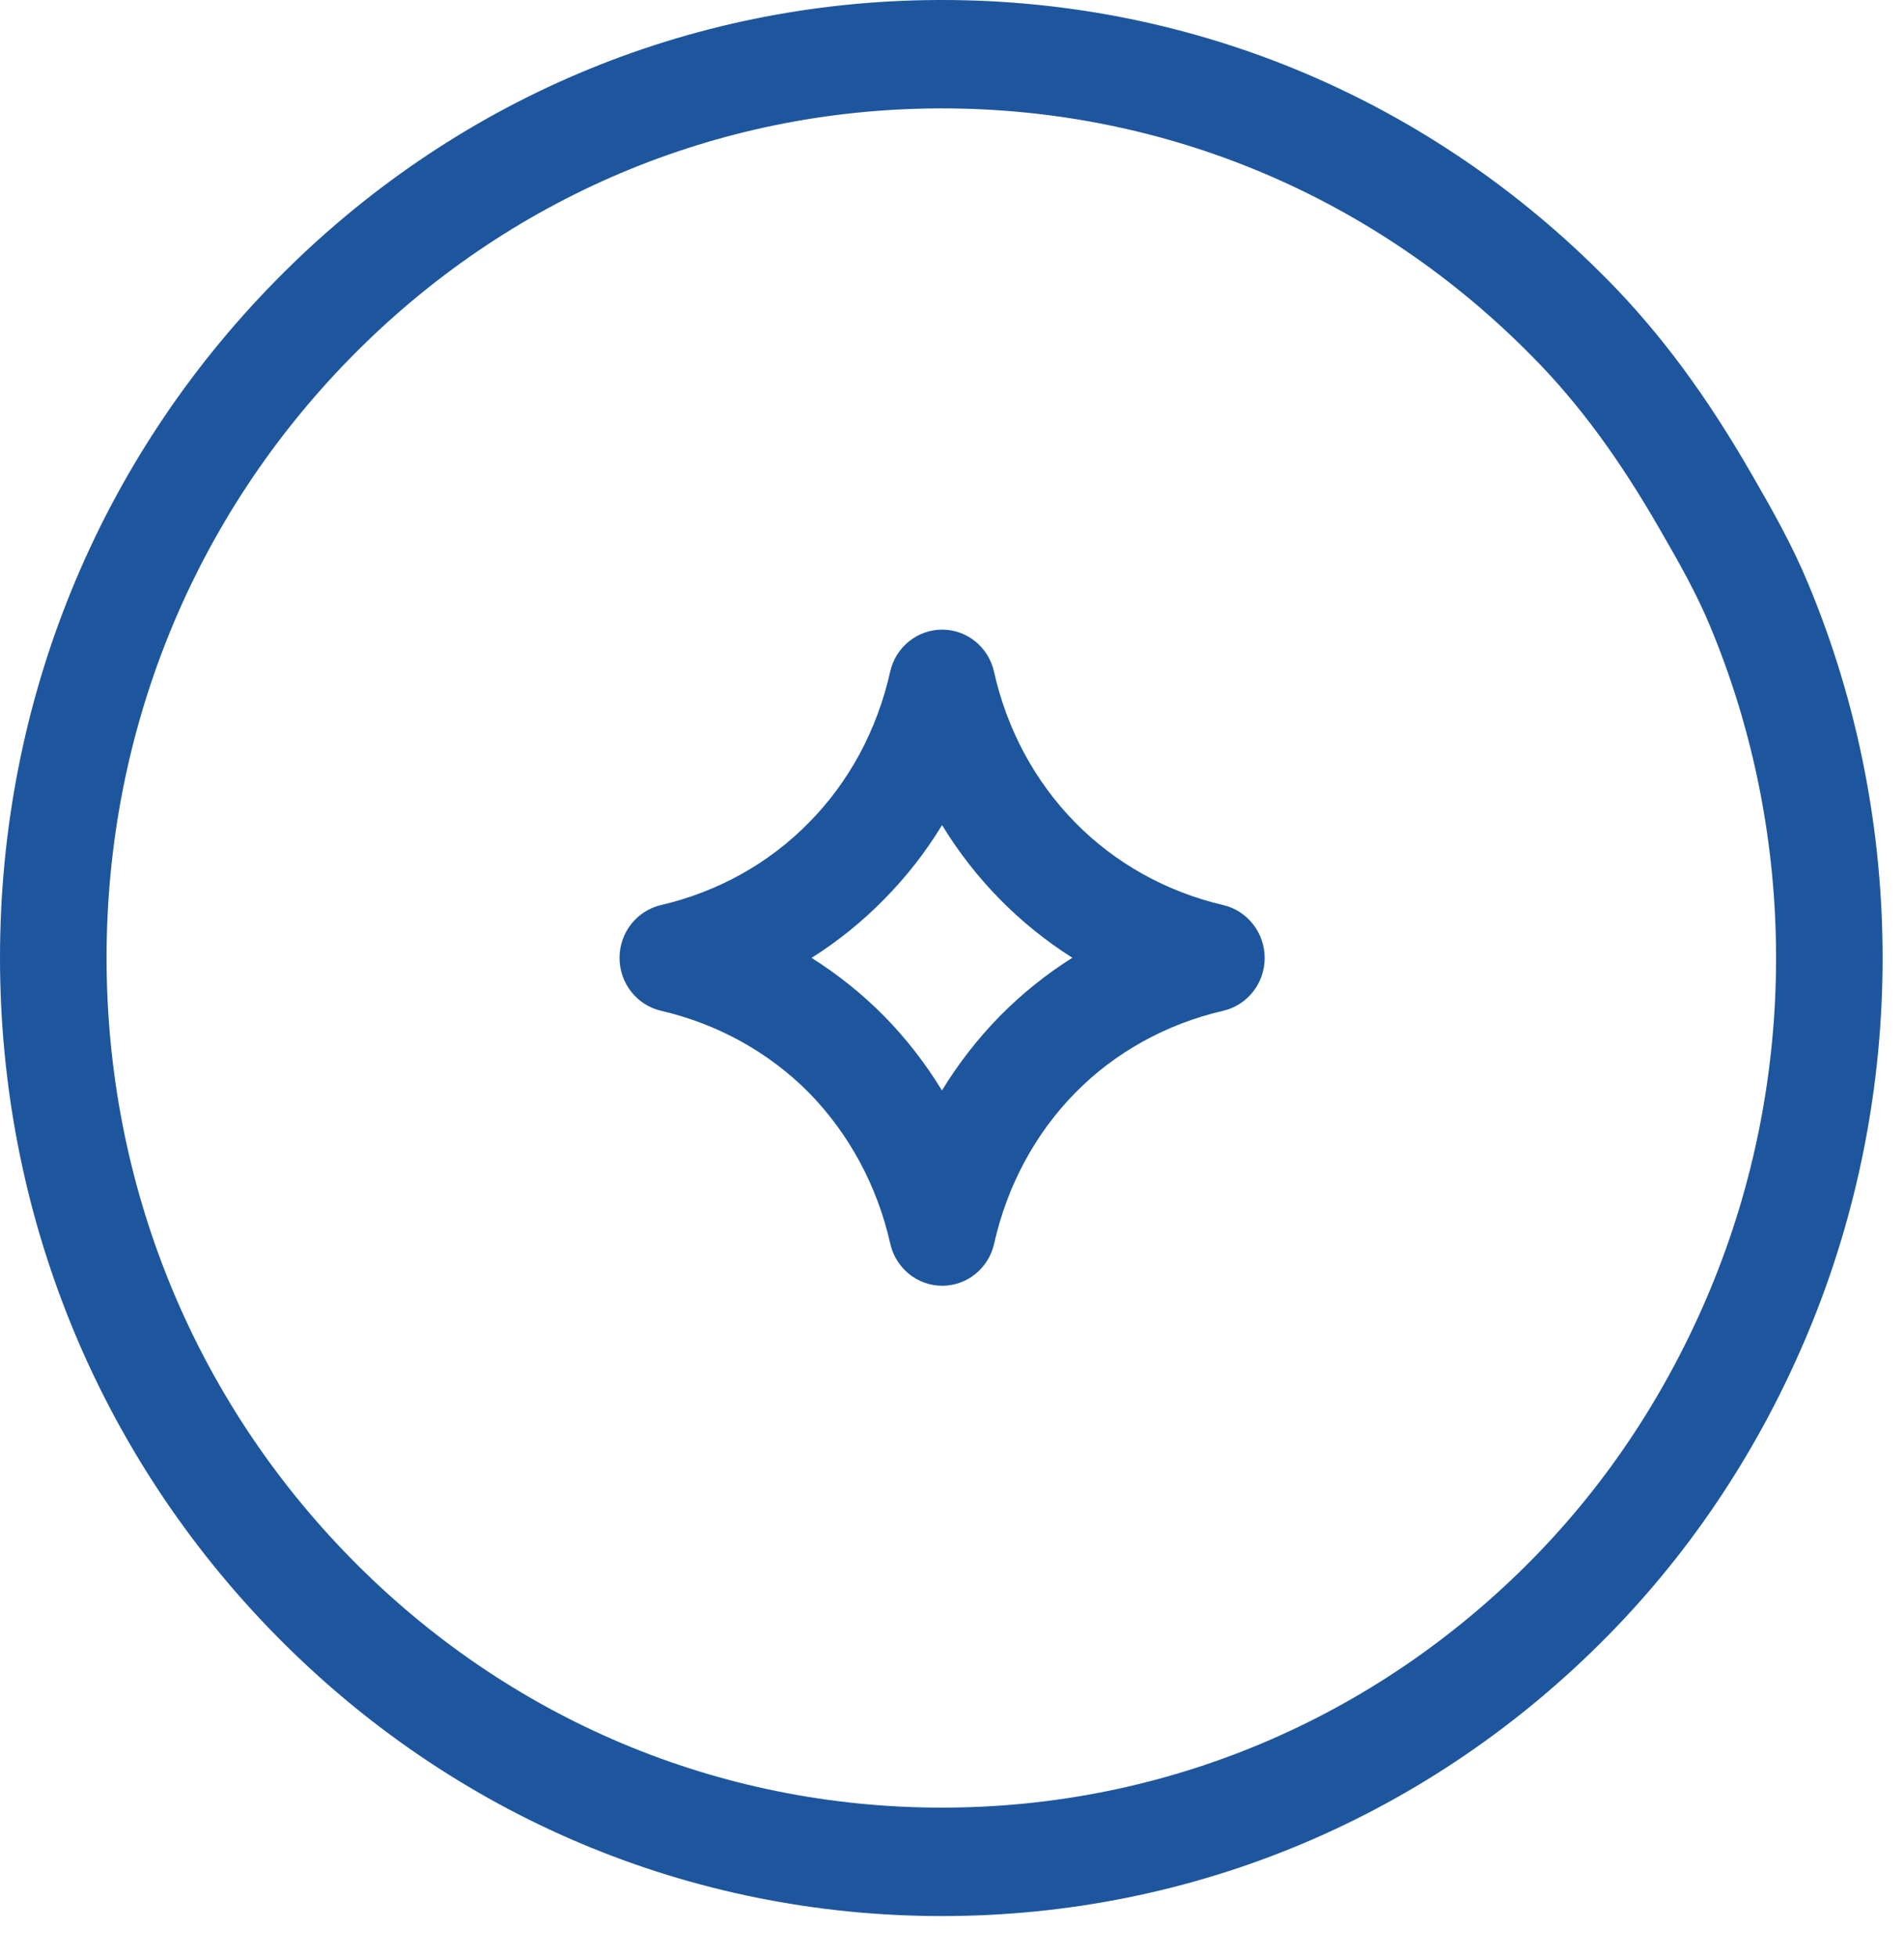 <svg width="36" height="37" viewBox="0 0 36 37" fill="none" xmlns="http://www.w3.org/2000/svg">
<path d="M23.128 17.109C22.052 16.857 21.083 16.317 20.327 15.546C19.568 14.773 19.038 13.789 18.795 12.699C18.691 12.233 18.284 11.902 17.814 11.902H17.814C17.344 11.902 16.936 12.231 16.831 12.697C16.584 13.799 16.054 14.782 15.296 15.548C14.543 16.318 13.576 16.857 12.497 17.109C12.039 17.216 11.713 17.63 11.714 18.108C11.714 18.585 12.04 19 12.498 19.107C13.57 19.355 14.54 19.893 15.297 20.658C16.056 21.434 16.587 22.419 16.833 23.51C16.938 23.976 17.346 24.305 17.815 24.305H17.816C18.285 24.305 18.693 23.975 18.797 23.508C19.042 22.416 19.571 21.431 20.328 20.66C21.08 19.894 22.049 19.357 23.128 19.107C23.586 19 23.912 18.587 23.912 18.108C23.911 17.631 23.586 17.216 23.128 17.109L23.128 17.109ZM18.9 19.212C18.485 19.636 18.119 20.107 17.81 20.613C17.501 20.106 17.136 19.635 16.718 19.209C16.302 18.788 15.841 18.42 15.345 18.107C15.844 17.792 16.305 17.42 16.718 16.998C17.135 16.577 17.502 16.106 17.812 15.597C18.12 16.102 18.485 16.571 18.9 16.994C19.316 17.418 19.778 17.79 20.276 18.105C19.777 18.418 19.316 18.79 18.9 19.212L18.9 19.212Z" fill="#1E569E"/>
<path d="M30.406 5.3C27.047 1.882 22.574 0 17.813 0H17.726C12.997 0.022 8.555 1.904 5.217 5.3C1.853 8.719 0 13.267 0 18.104C0 22.944 1.853 27.493 5.217 30.915C8.58 34.336 13.052 36.22 17.809 36.22C22.567 36.22 27.04 34.337 30.406 30.915C32.01 29.284 33.285 27.352 34.194 25.171C36.063 20.684 36.063 15.535 34.194 11.046C33.894 10.32 33.519 9.655 33.131 8.984C32.266 7.478 31.399 6.308 30.406 5.299L30.406 5.3ZM32.338 24.371C31.531 26.307 30.401 28.022 28.981 29.466C25.997 32.499 22.029 34.17 17.809 34.17C13.59 34.17 9.624 32.5 6.642 29.466C3.658 26.432 2.015 22.397 2.015 18.105C2.015 13.815 3.659 9.781 6.643 6.748C9.602 3.738 13.541 2.068 17.735 2.049H17.812C22.035 2.049 26.002 3.717 28.982 6.75C29.851 7.63 30.616 8.669 31.392 10.021C31.746 10.633 32.084 11.231 32.337 11.844C33.996 15.825 33.996 20.392 32.338 24.37L32.338 24.371Z" fill="#1E569E"/>
</svg>

